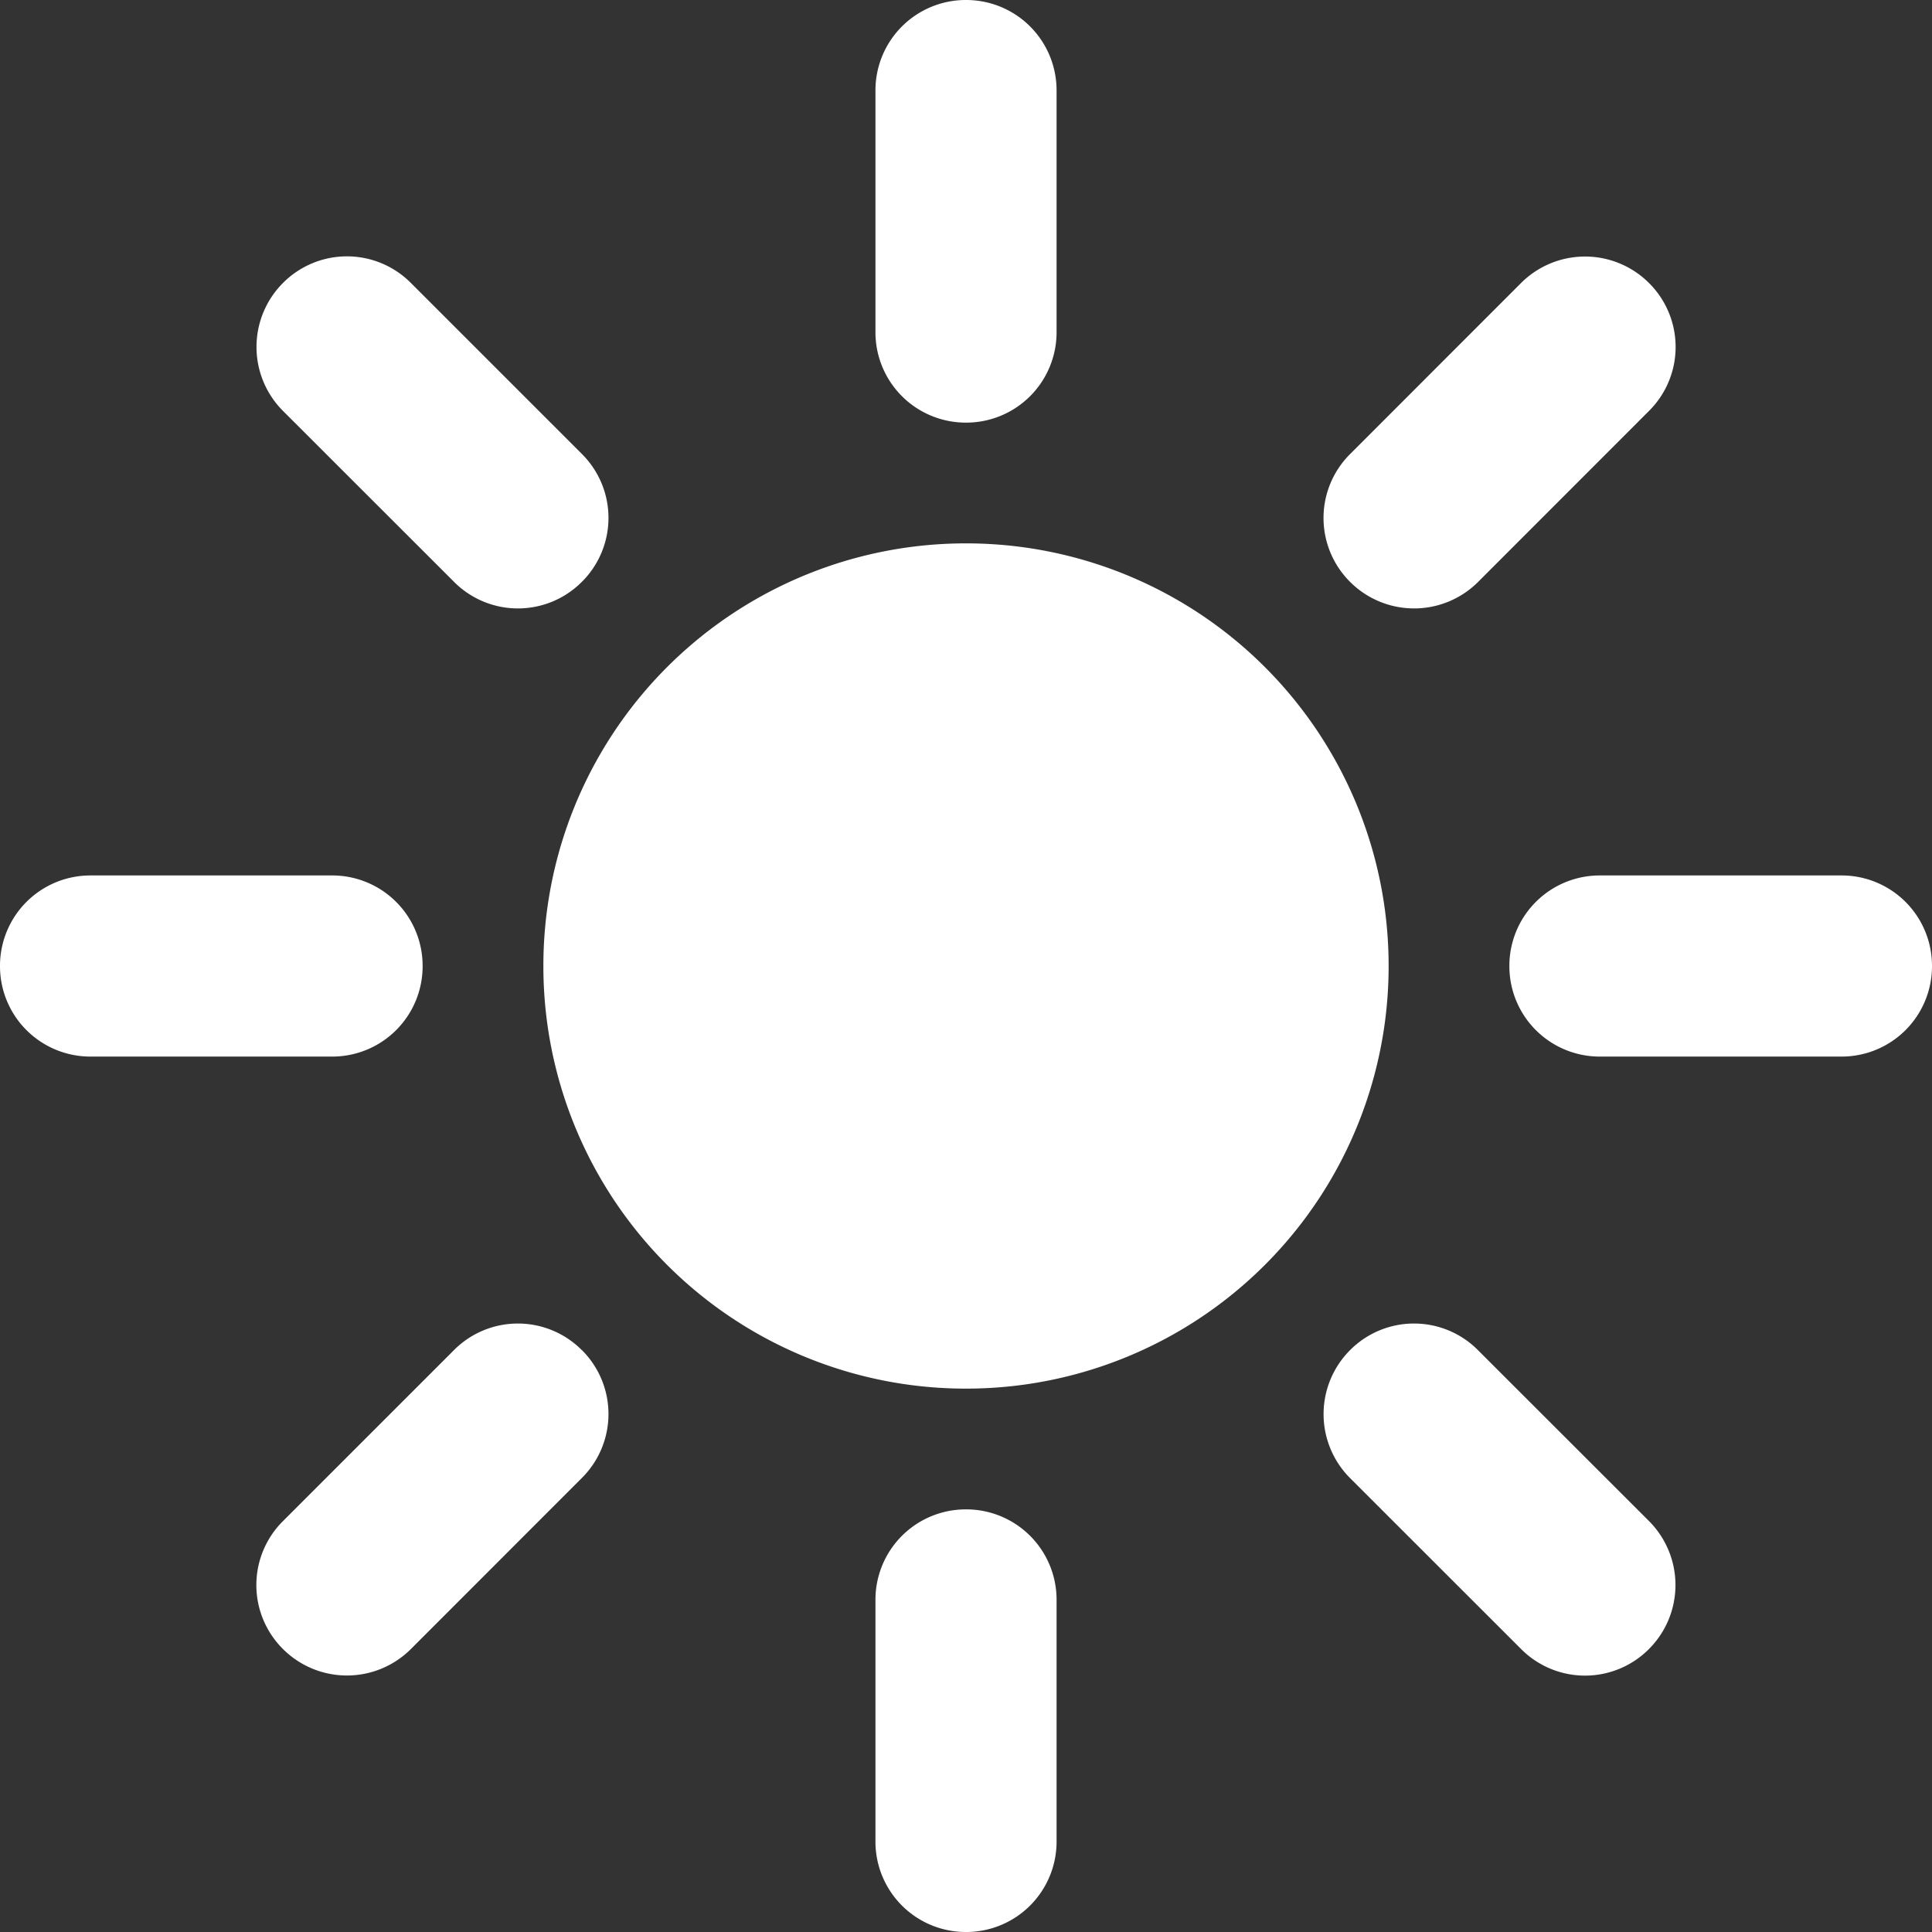 <svg xmlns="http://www.w3.org/2000/svg" width="60" height="60" viewBox="0 0 60 60">
  <rect x="0" y="0" width="60" height="60" fill="#333333" stroke="none"/>
  <path id="sun" d="M-30-52.5a2.806,2.806,0,0,0-2.812,2.813v7.5A2.806,2.806,0,0,0-30-39.375a2.806,2.806,0,0,0,2.813-2.812v-7.5A2.806,2.806,0,0,0-30-52.5Zm0,46.875a2.806,2.806,0,0,0-2.812,2.813v7.5A2.806,2.806,0,0,0-30,7.5a2.806,2.806,0,0,0,2.813-2.812v-7.5A2.806,2.806,0,0,0-30-5.625ZM-2.812-19.687A2.806,2.806,0,0,0,0-22.5a2.806,2.806,0,0,0-2.812-2.812h-7.5A2.806,2.806,0,0,0-13.125-22.5a2.806,2.806,0,0,0,2.813,2.813ZM-46.875-22.5a2.806,2.806,0,0,0-2.812-2.812h-7.5A2.806,2.806,0,0,0-60-22.5a2.806,2.806,0,0,0,2.813,2.813h7.5A2.806,2.806,0,0,0-46.875-22.5ZM-8.789-39.738a2.8,2.8,0,0,0,0-3.973,2.811,2.811,0,0,0-3.973,0L-18.07-38.4a2.8,2.8,0,0,0,0,3.973,2.811,2.811,0,0,0,3.973,0ZM-41.93-10.57a2.8,2.8,0,0,0-3.973,0l-5.309,5.309a2.8,2.8,0,0,0,0,3.973,2.811,2.811,0,0,0,3.973,0L-41.93-6.6a2.8,2.8,0,0,0,0-3.973Zm29.168,9.281a2.8,2.8,0,0,0,3.973,0,2.811,2.811,0,0,0,0-3.973L-14.1-10.57a2.8,2.8,0,0,0-3.973,0,2.811,2.811,0,0,0,0,3.973ZM-41.93-34.43a2.8,2.8,0,0,0,0-3.973l-5.309-5.309a2.8,2.8,0,0,0-3.973,0,2.811,2.811,0,0,0,0,3.973L-45.9-34.43A2.8,2.8,0,0,0-41.93-34.43ZM-30-9.375A13.118,13.118,0,0,0-16.875-22.5,13.118,13.118,0,0,0-30-35.625,13.118,13.118,0,0,0-43.125-22.5,13.118,13.118,0,0,0-30-9.375Z" transform="translate(60 52.5)" fill="#fff"/>
</svg>
